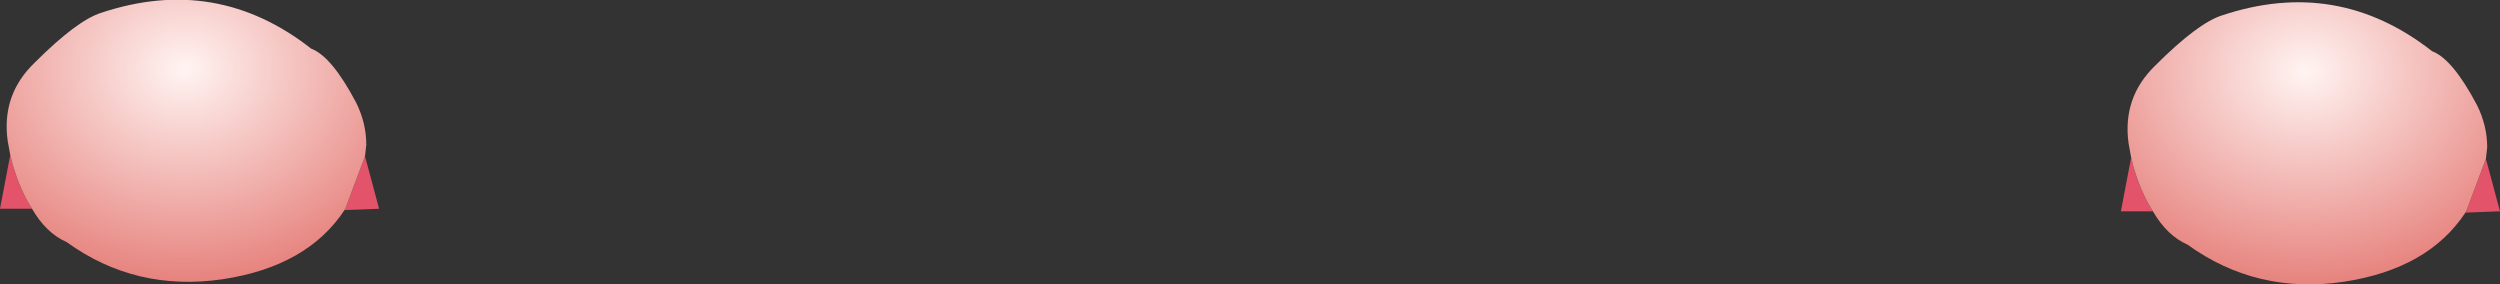 <?xml version="1.0" encoding="UTF-8" standalone="no"?>
<svg xmlns:xlink="http://www.w3.org/1999/xlink" height="11.1px" width="97.6px" xmlns="http://www.w3.org/2000/svg">
  <rect width="100%" height="100%" fill="#333333" stroke="none"/>
  <g transform="matrix(1.0, 0.0, 0.0, 1.0, 0.0, 0.0)">
    <path d="M0.4 6.05 L0.5 6.45 Q0.8 7.45 1.25 8.15 L0.0 8.15 0.4 6.05 M13.45 8.2 L13.5 8.1 14.25 6.1 14.8 8.15 13.45 8.2 M84.05 8.25 L82.8 8.25 83.2 6.15 83.3 6.55 Q83.6 7.55 84.05 8.25 M97.05 6.2 L97.6 8.25 96.25 8.3 96.3 8.2 97.05 6.2" fill="#e3536a" fill-rule="evenodd" stroke="none"/>
    <path d="M1.25 8.15 Q0.8 7.45 0.5 6.45 L0.4 6.05 0.3 5.5 Q0.05 3.7 1.35 2.45 3.0 0.8 3.95 0.5 8.45 -1.0 12.15 1.9 12.95 2.2 13.9 4.0 14.3 4.8 14.3 5.65 L14.25 6.1 13.5 8.1 13.45 8.2 Q12.0 10.4 8.7 10.9 5.3 11.4 2.6 9.45 1.8 9.1 1.25 8.15" fill="url(#gradient0)" fill-rule="evenodd" stroke="none"/>
    <path d="M84.05 8.25 Q83.6 7.55 83.3 6.55 L83.2 6.15 83.1 5.6 Q82.85 3.8 84.15 2.55 85.8 0.9 86.75 0.6 91.25 -0.9 94.95 2.0 95.75 2.3 96.7 4.1 97.1 4.9 97.1 5.75 L97.05 6.2 96.3 8.2 96.25 8.3 Q94.8 10.5 91.5 11.0 88.1 11.5 85.4 9.55 84.6 9.2 84.05 8.25" fill="url(#gradient1)" fill-rule="evenodd" stroke="none"/>
  </g>
  <defs>
    <radialGradient cx="0" cy="0" gradientTransform="matrix(7.0E-4, 0.01, -0.012, 6.0E-4, 7.2, 2.7)" gradientUnits="userSpaceOnUse" id="gradient0" r="819.2" spreadMethod="pad">
      <stop offset="0.0" stop-color="#fff4f2"/>
      <stop offset="1.0" stop-color="#e7847f"/>
    </radialGradient>
    <radialGradient cx="0" cy="0" gradientTransform="matrix(7.0E-4, 0.01, -0.012, 6.0E-4, 90.0, 2.8)" gradientUnits="userSpaceOnUse" id="gradient1" r="819.2" spreadMethod="pad">
      <stop offset="0.0" stop-color="#fff4f2"/>
      <stop offset="1.0" stop-color="#e7847f"/>
    </radialGradient>
  </defs>
</svg>
